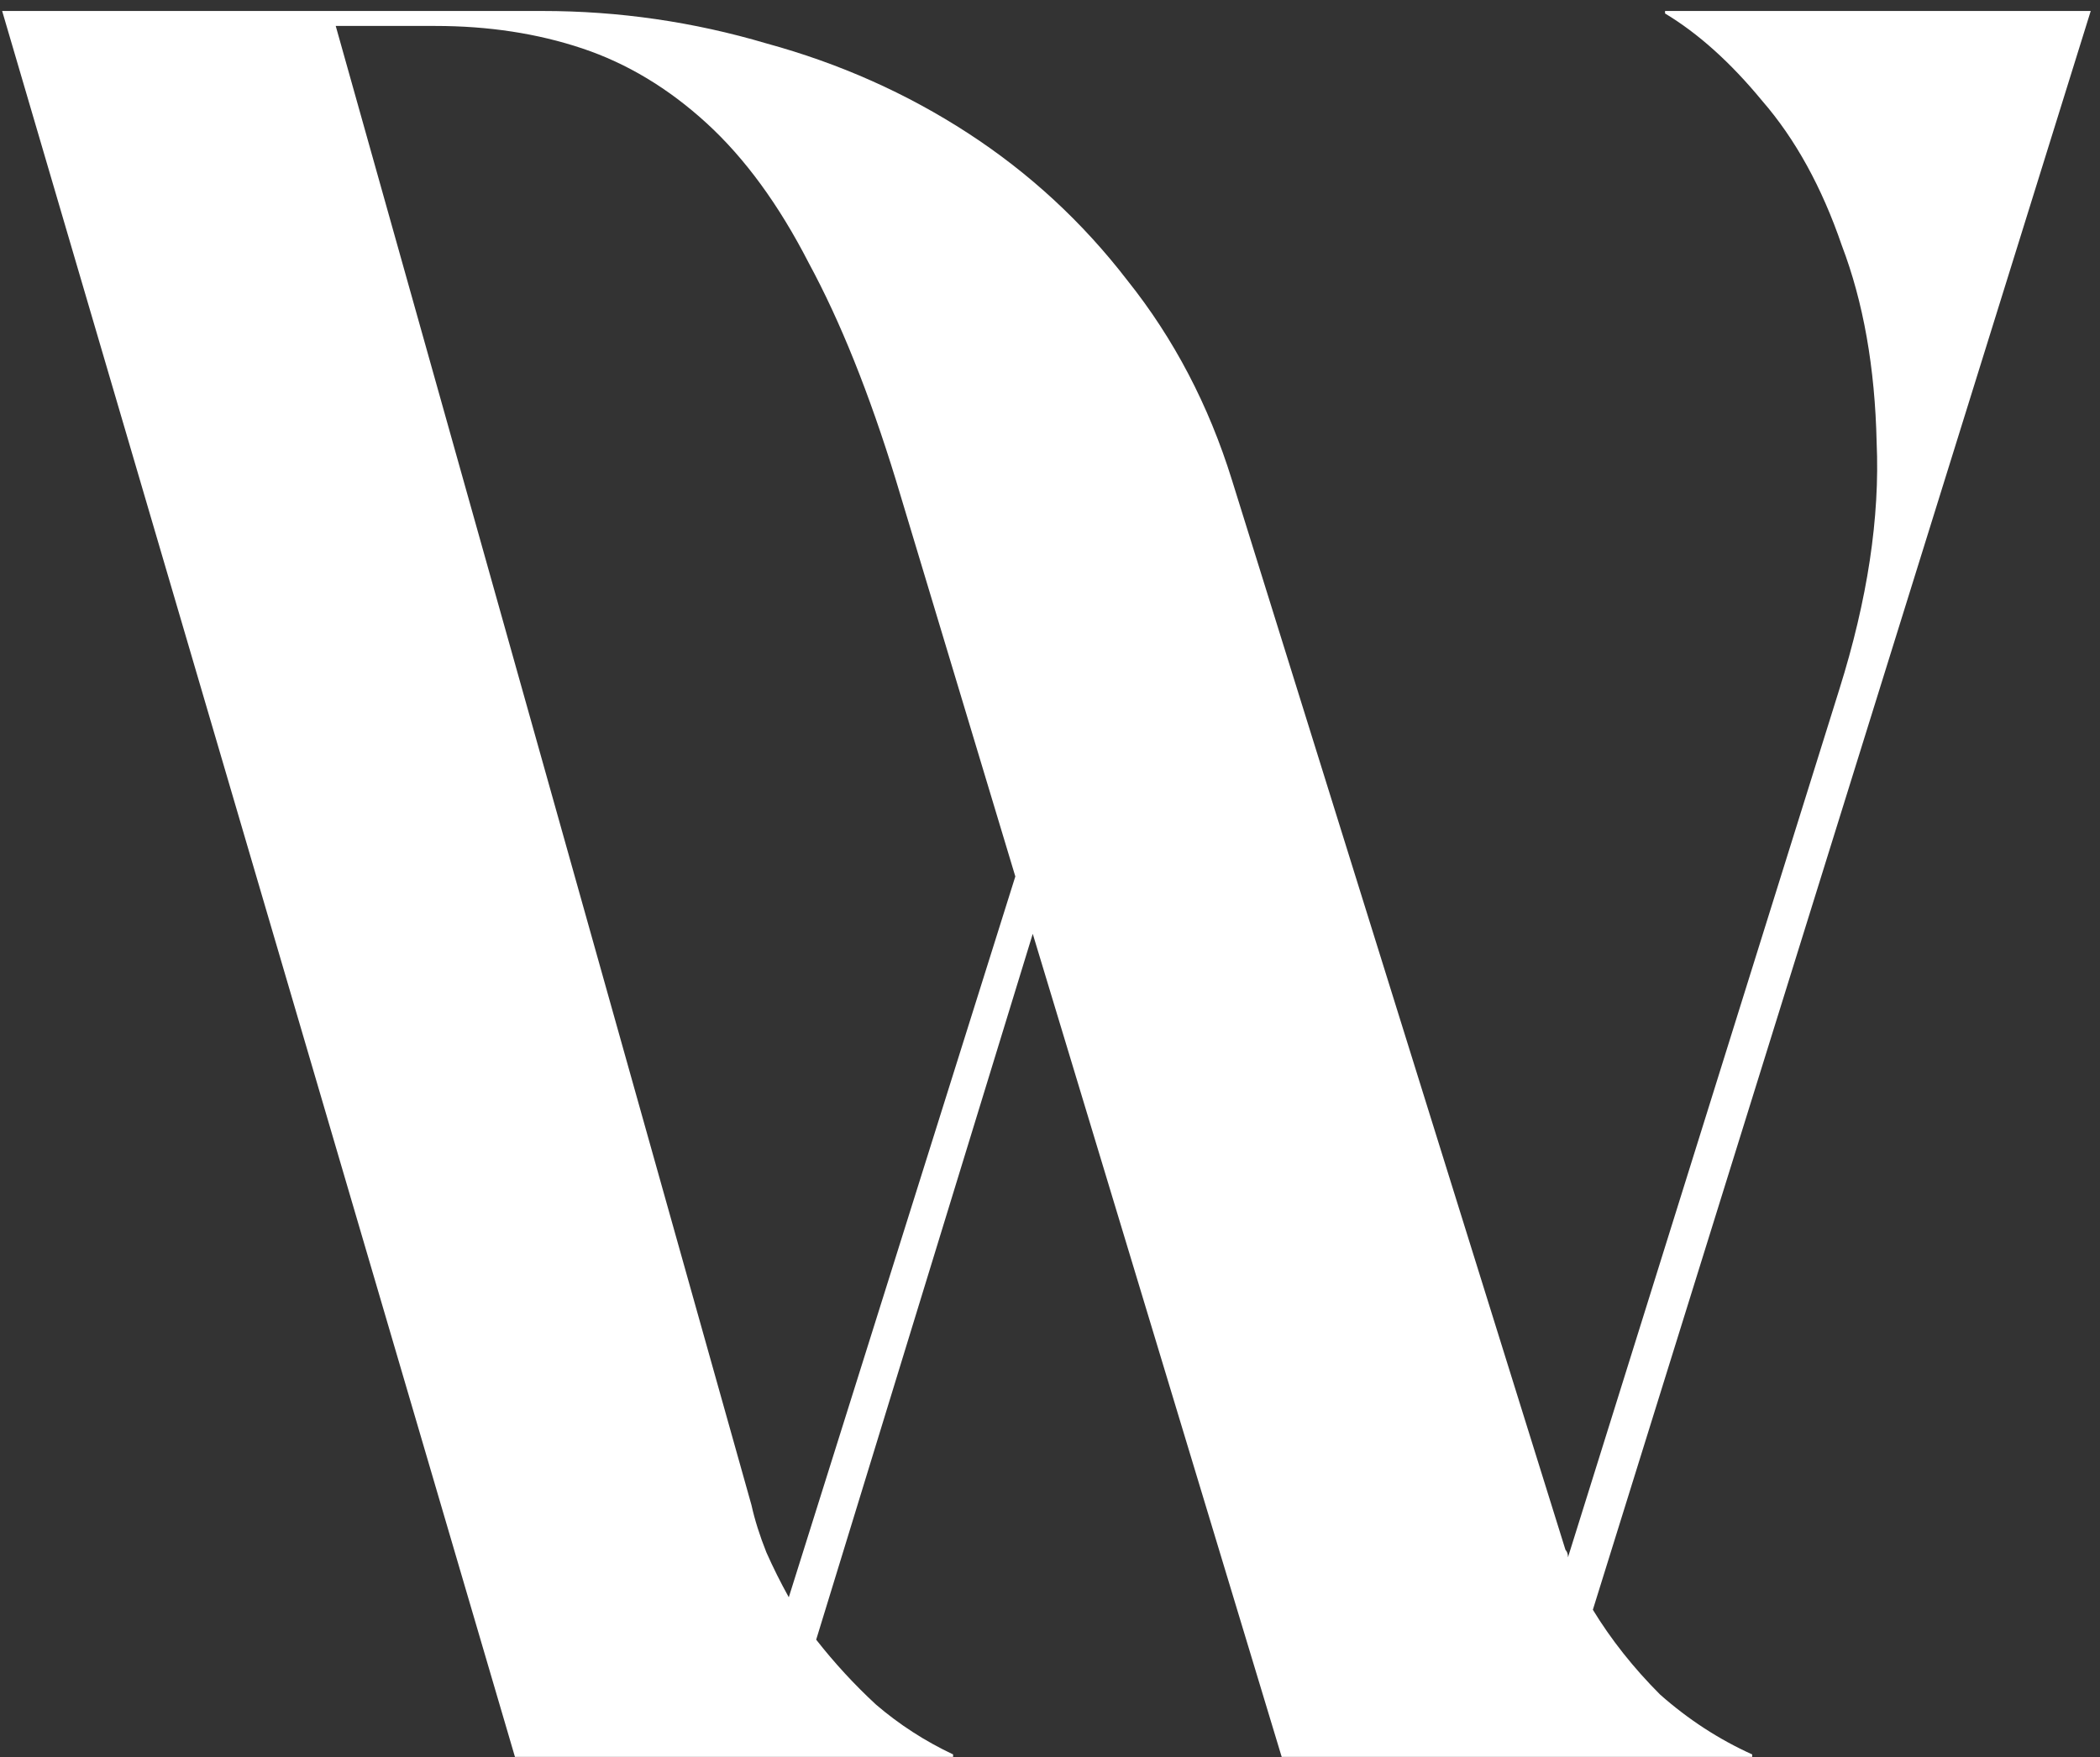 <svg width="184" height="154" viewBox="0 0 184 154" fill="none" xmlns="http://www.w3.org/2000/svg">
<rect x="0" y="0" width="184" height="154" fill="#333333" stroke="none"/>
<path d="M45.12 153.962L0.188 0.962H47.52C54.209 0.962 60.752 1.909 67.15 3.804C73.548 5.552 79.438 8.175 84.818 11.672C90.198 15.169 94.851 19.468 98.777 24.568C102.849 29.668 105.902 35.497 107.938 42.054L137.166 135.821C137.311 135.967 137.384 136.185 137.384 136.477L161.159 60.414C163.631 52.545 164.721 45.332 164.43 38.775C164.285 32.218 163.267 26.462 161.377 21.508C159.632 16.408 157.305 12.182 154.397 8.831C151.634 5.479 148.799 2.929 145.89 1.181V0.962H183.188L139.565 141.067C141.165 143.689 143.128 146.167 145.454 148.498C147.926 150.684 150.616 152.432 153.524 153.744V153.962H112.3L90.489 81.834L71.513 143.689C73.112 145.729 74.857 147.624 76.747 149.372C78.783 151.121 81.037 152.578 83.509 153.744V153.962H45.12ZM29.416 2.274L65.841 131.887C66.132 133.198 66.569 134.582 67.15 136.039C67.732 137.351 68.386 138.662 69.113 139.974L88.962 76.807L78.492 42.054C76.166 34.477 73.621 28.138 70.858 23.038C68.241 17.938 65.26 13.858 61.915 10.798C58.571 7.738 54.936 5.552 51.01 4.241C47.084 2.929 42.794 2.274 38.141 2.274H29.416Z" fill="white"/>
</svg>
